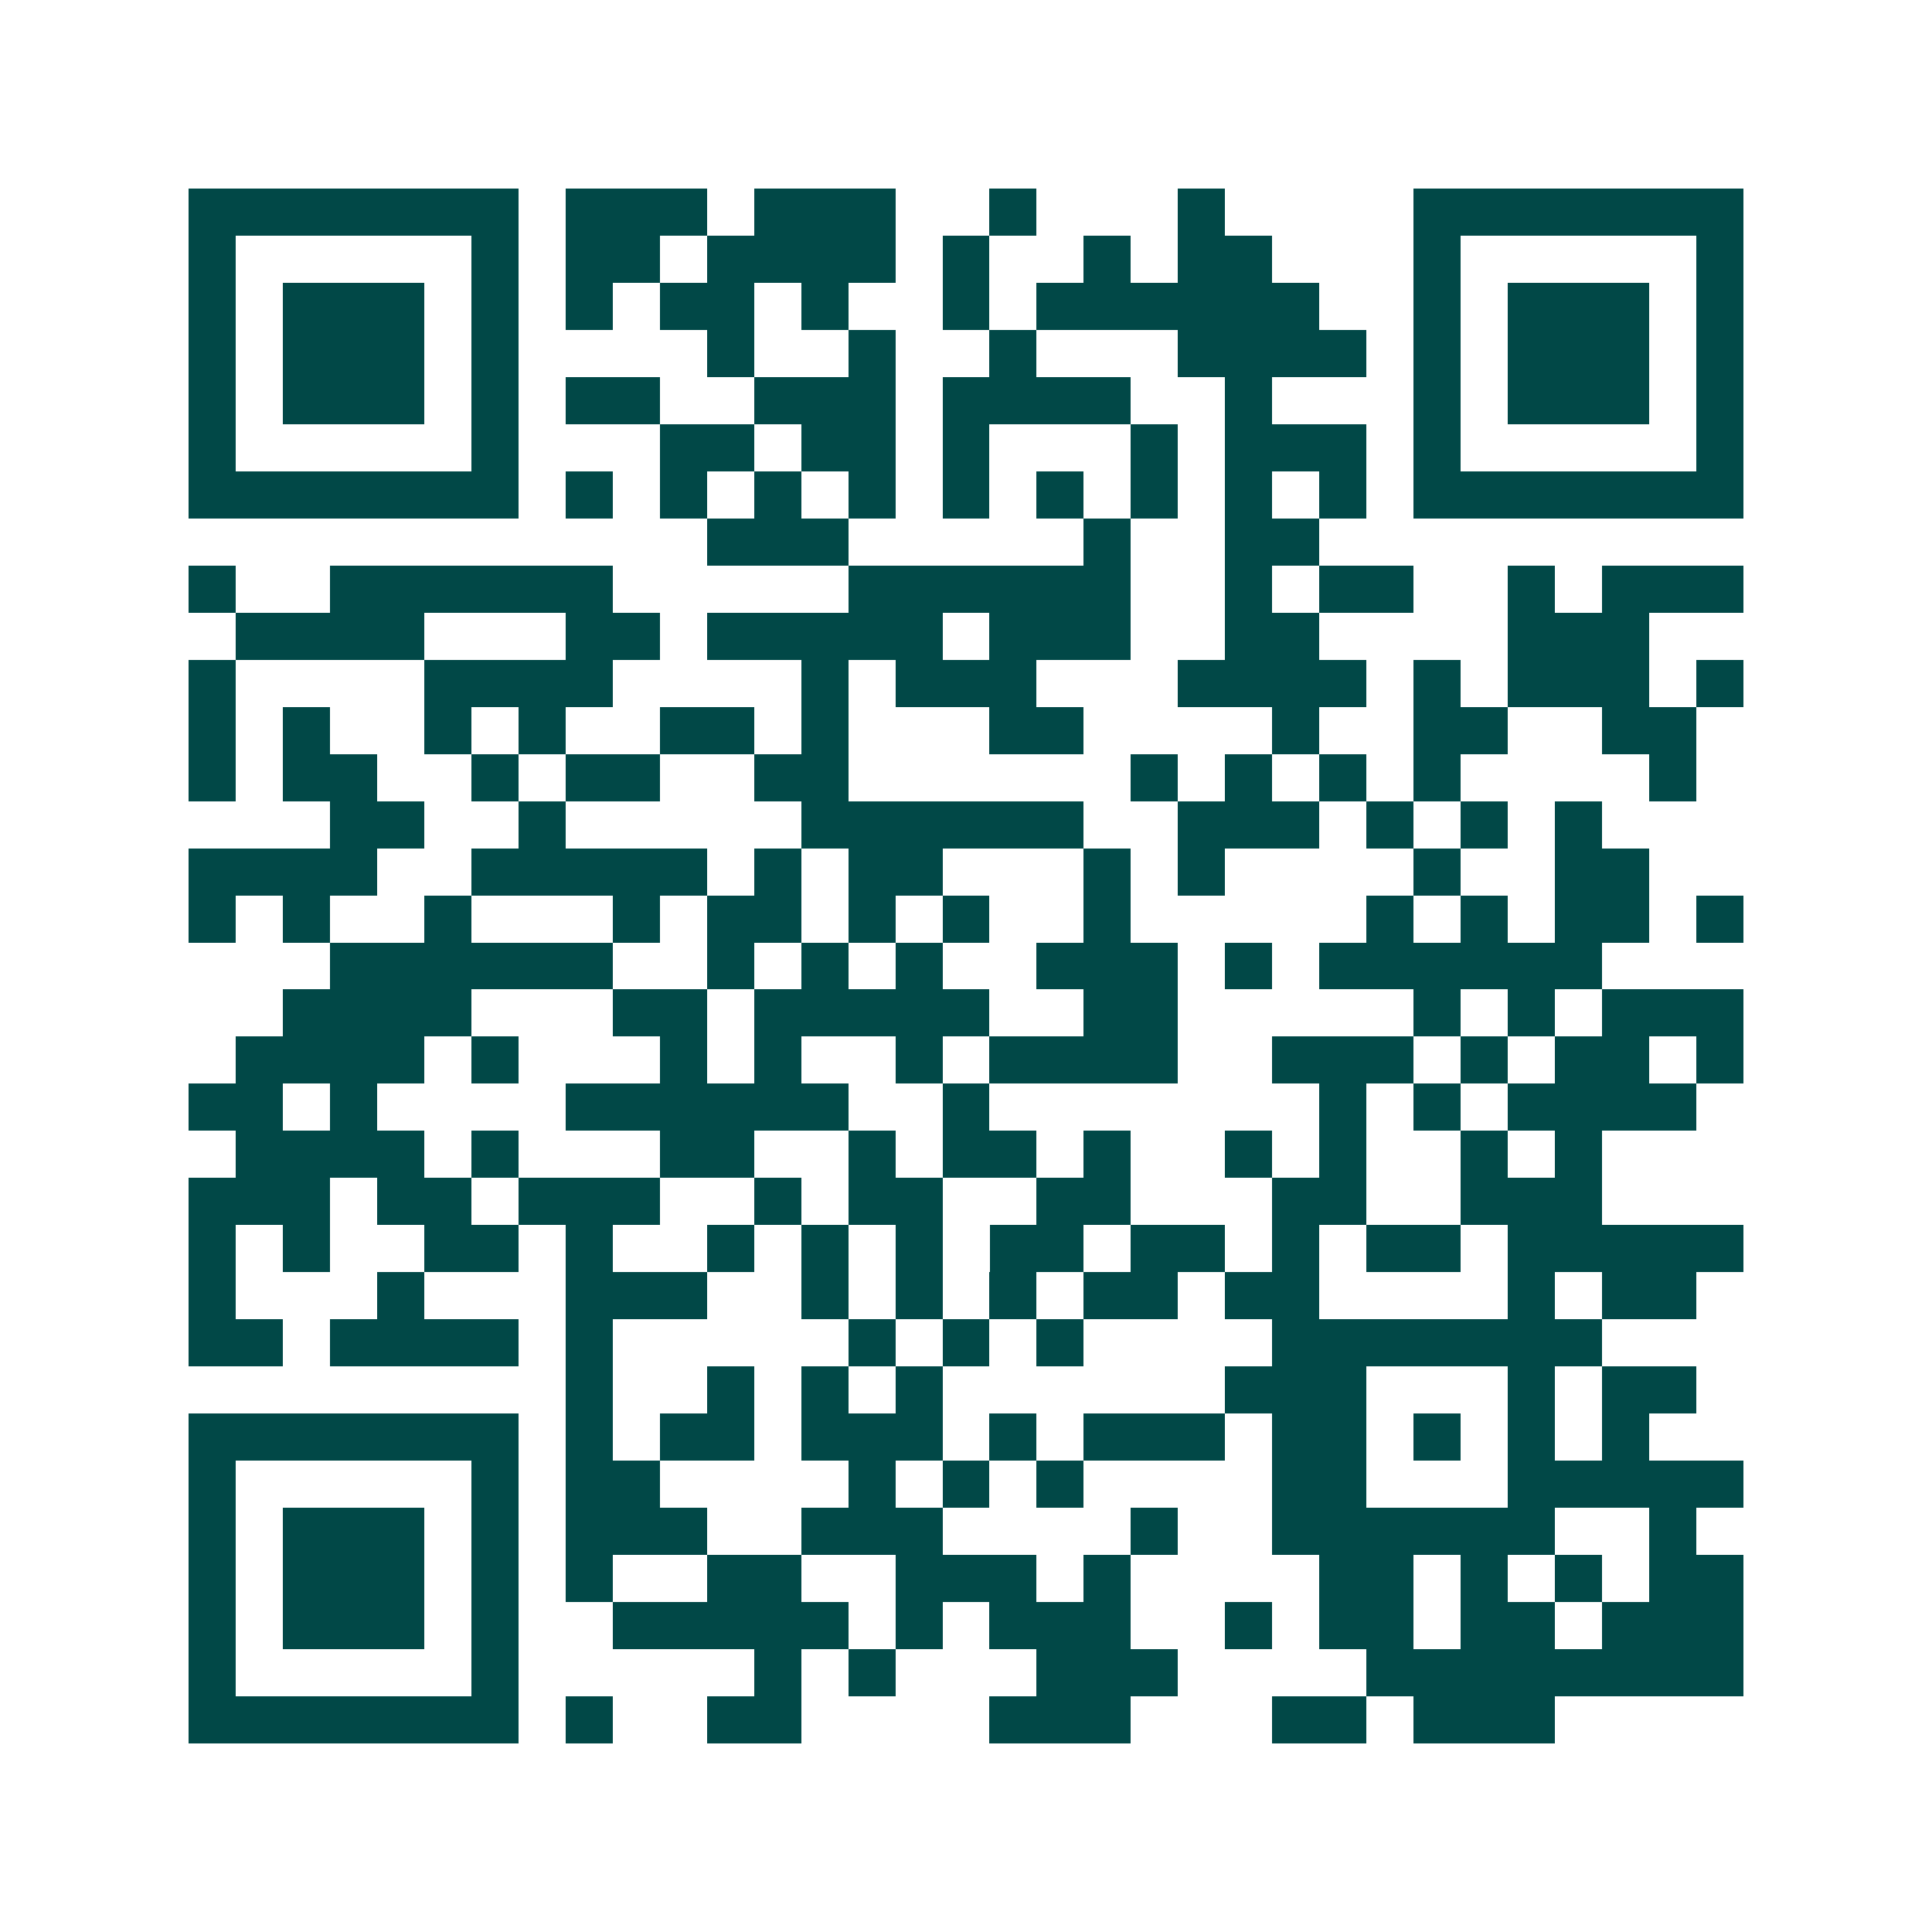 <svg xmlns="http://www.w3.org/2000/svg" width="200" height="200" viewBox="0 0 41 41" shape-rendering="crispEdges"><path fill="#ffffff" d="M0 0h41v41H0z"/><path stroke="#014847" d="M4 4.5h7m1 0h3m1 0h3m2 0h1m3 0h1m4 0h7M4 5.5h1m5 0h1m1 0h2m1 0h4m1 0h1m2 0h1m1 0h2m3 0h1m5 0h1M4 6.5h1m1 0h3m1 0h1m1 0h1m1 0h2m1 0h1m2 0h1m1 0h6m2 0h1m1 0h3m1 0h1M4 7.5h1m1 0h3m1 0h1m4 0h1m2 0h1m2 0h1m3 0h4m1 0h1m1 0h3m1 0h1M4 8.5h1m1 0h3m1 0h1m1 0h2m2 0h3m1 0h4m2 0h1m3 0h1m1 0h3m1 0h1M4 9.5h1m5 0h1m3 0h2m1 0h2m1 0h1m3 0h1m1 0h3m1 0h1m5 0h1M4 10.5h7m1 0h1m1 0h1m1 0h1m1 0h1m1 0h1m1 0h1m1 0h1m1 0h1m1 0h1m1 0h7M15 11.5h3m5 0h1m2 0h2M4 12.5h1m2 0h6m5 0h6m2 0h1m1 0h2m2 0h1m1 0h3M5 13.5h4m3 0h2m1 0h5m1 0h3m2 0h2m4 0h3M4 14.5h1m4 0h4m4 0h1m1 0h3m3 0h4m1 0h1m1 0h3m1 0h1M4 15.5h1m1 0h1m2 0h1m1 0h1m2 0h2m1 0h1m3 0h2m4 0h1m2 0h2m2 0h2M4 16.5h1m1 0h2m2 0h1m1 0h2m2 0h2m6 0h1m1 0h1m1 0h1m1 0h1m4 0h1M7 17.5h2m2 0h1m5 0h6m2 0h3m1 0h1m1 0h1m1 0h1M4 18.5h4m2 0h5m1 0h1m1 0h2m3 0h1m1 0h1m4 0h1m2 0h2M4 19.5h1m1 0h1m2 0h1m3 0h1m1 0h2m1 0h1m1 0h1m2 0h1m5 0h1m1 0h1m1 0h2m1 0h1M7 20.5h6m2 0h1m1 0h1m1 0h1m2 0h3m1 0h1m1 0h6M6 21.5h4m3 0h2m1 0h5m2 0h2m5 0h1m1 0h1m1 0h3M5 22.5h4m1 0h1m3 0h1m1 0h1m2 0h1m1 0h4m2 0h3m1 0h1m1 0h2m1 0h1M4 23.5h2m1 0h1m4 0h6m2 0h1m7 0h1m1 0h1m1 0h4M5 24.5h4m1 0h1m3 0h2m2 0h1m1 0h2m1 0h1m2 0h1m1 0h1m2 0h1m1 0h1M4 25.5h3m1 0h2m1 0h3m2 0h1m1 0h2m2 0h2m3 0h2m2 0h3M4 26.5h1m1 0h1m2 0h2m1 0h1m2 0h1m1 0h1m1 0h1m1 0h2m1 0h2m1 0h1m1 0h2m1 0h5M4 27.5h1m3 0h1m3 0h3m2 0h1m1 0h1m1 0h1m1 0h2m1 0h2m4 0h1m1 0h2M4 28.5h2m1 0h4m1 0h1m5 0h1m1 0h1m1 0h1m4 0h7M12 29.5h1m2 0h1m1 0h1m1 0h1m6 0h3m3 0h1m1 0h2M4 30.5h7m1 0h1m1 0h2m1 0h3m1 0h1m1 0h3m1 0h2m1 0h1m1 0h1m1 0h1M4 31.5h1m5 0h1m1 0h2m4 0h1m1 0h1m1 0h1m4 0h2m3 0h5M4 32.5h1m1 0h3m1 0h1m1 0h3m2 0h3m4 0h1m2 0h6m2 0h1M4 33.5h1m1 0h3m1 0h1m1 0h1m2 0h2m2 0h3m1 0h1m4 0h2m1 0h1m1 0h1m1 0h2M4 34.5h1m1 0h3m1 0h1m2 0h5m1 0h1m1 0h3m2 0h1m1 0h2m1 0h2m1 0h3M4 35.5h1m5 0h1m5 0h1m1 0h1m3 0h3m4 0h8M4 36.5h7m1 0h1m2 0h2m4 0h3m3 0h2m1 0h3"/></svg>
